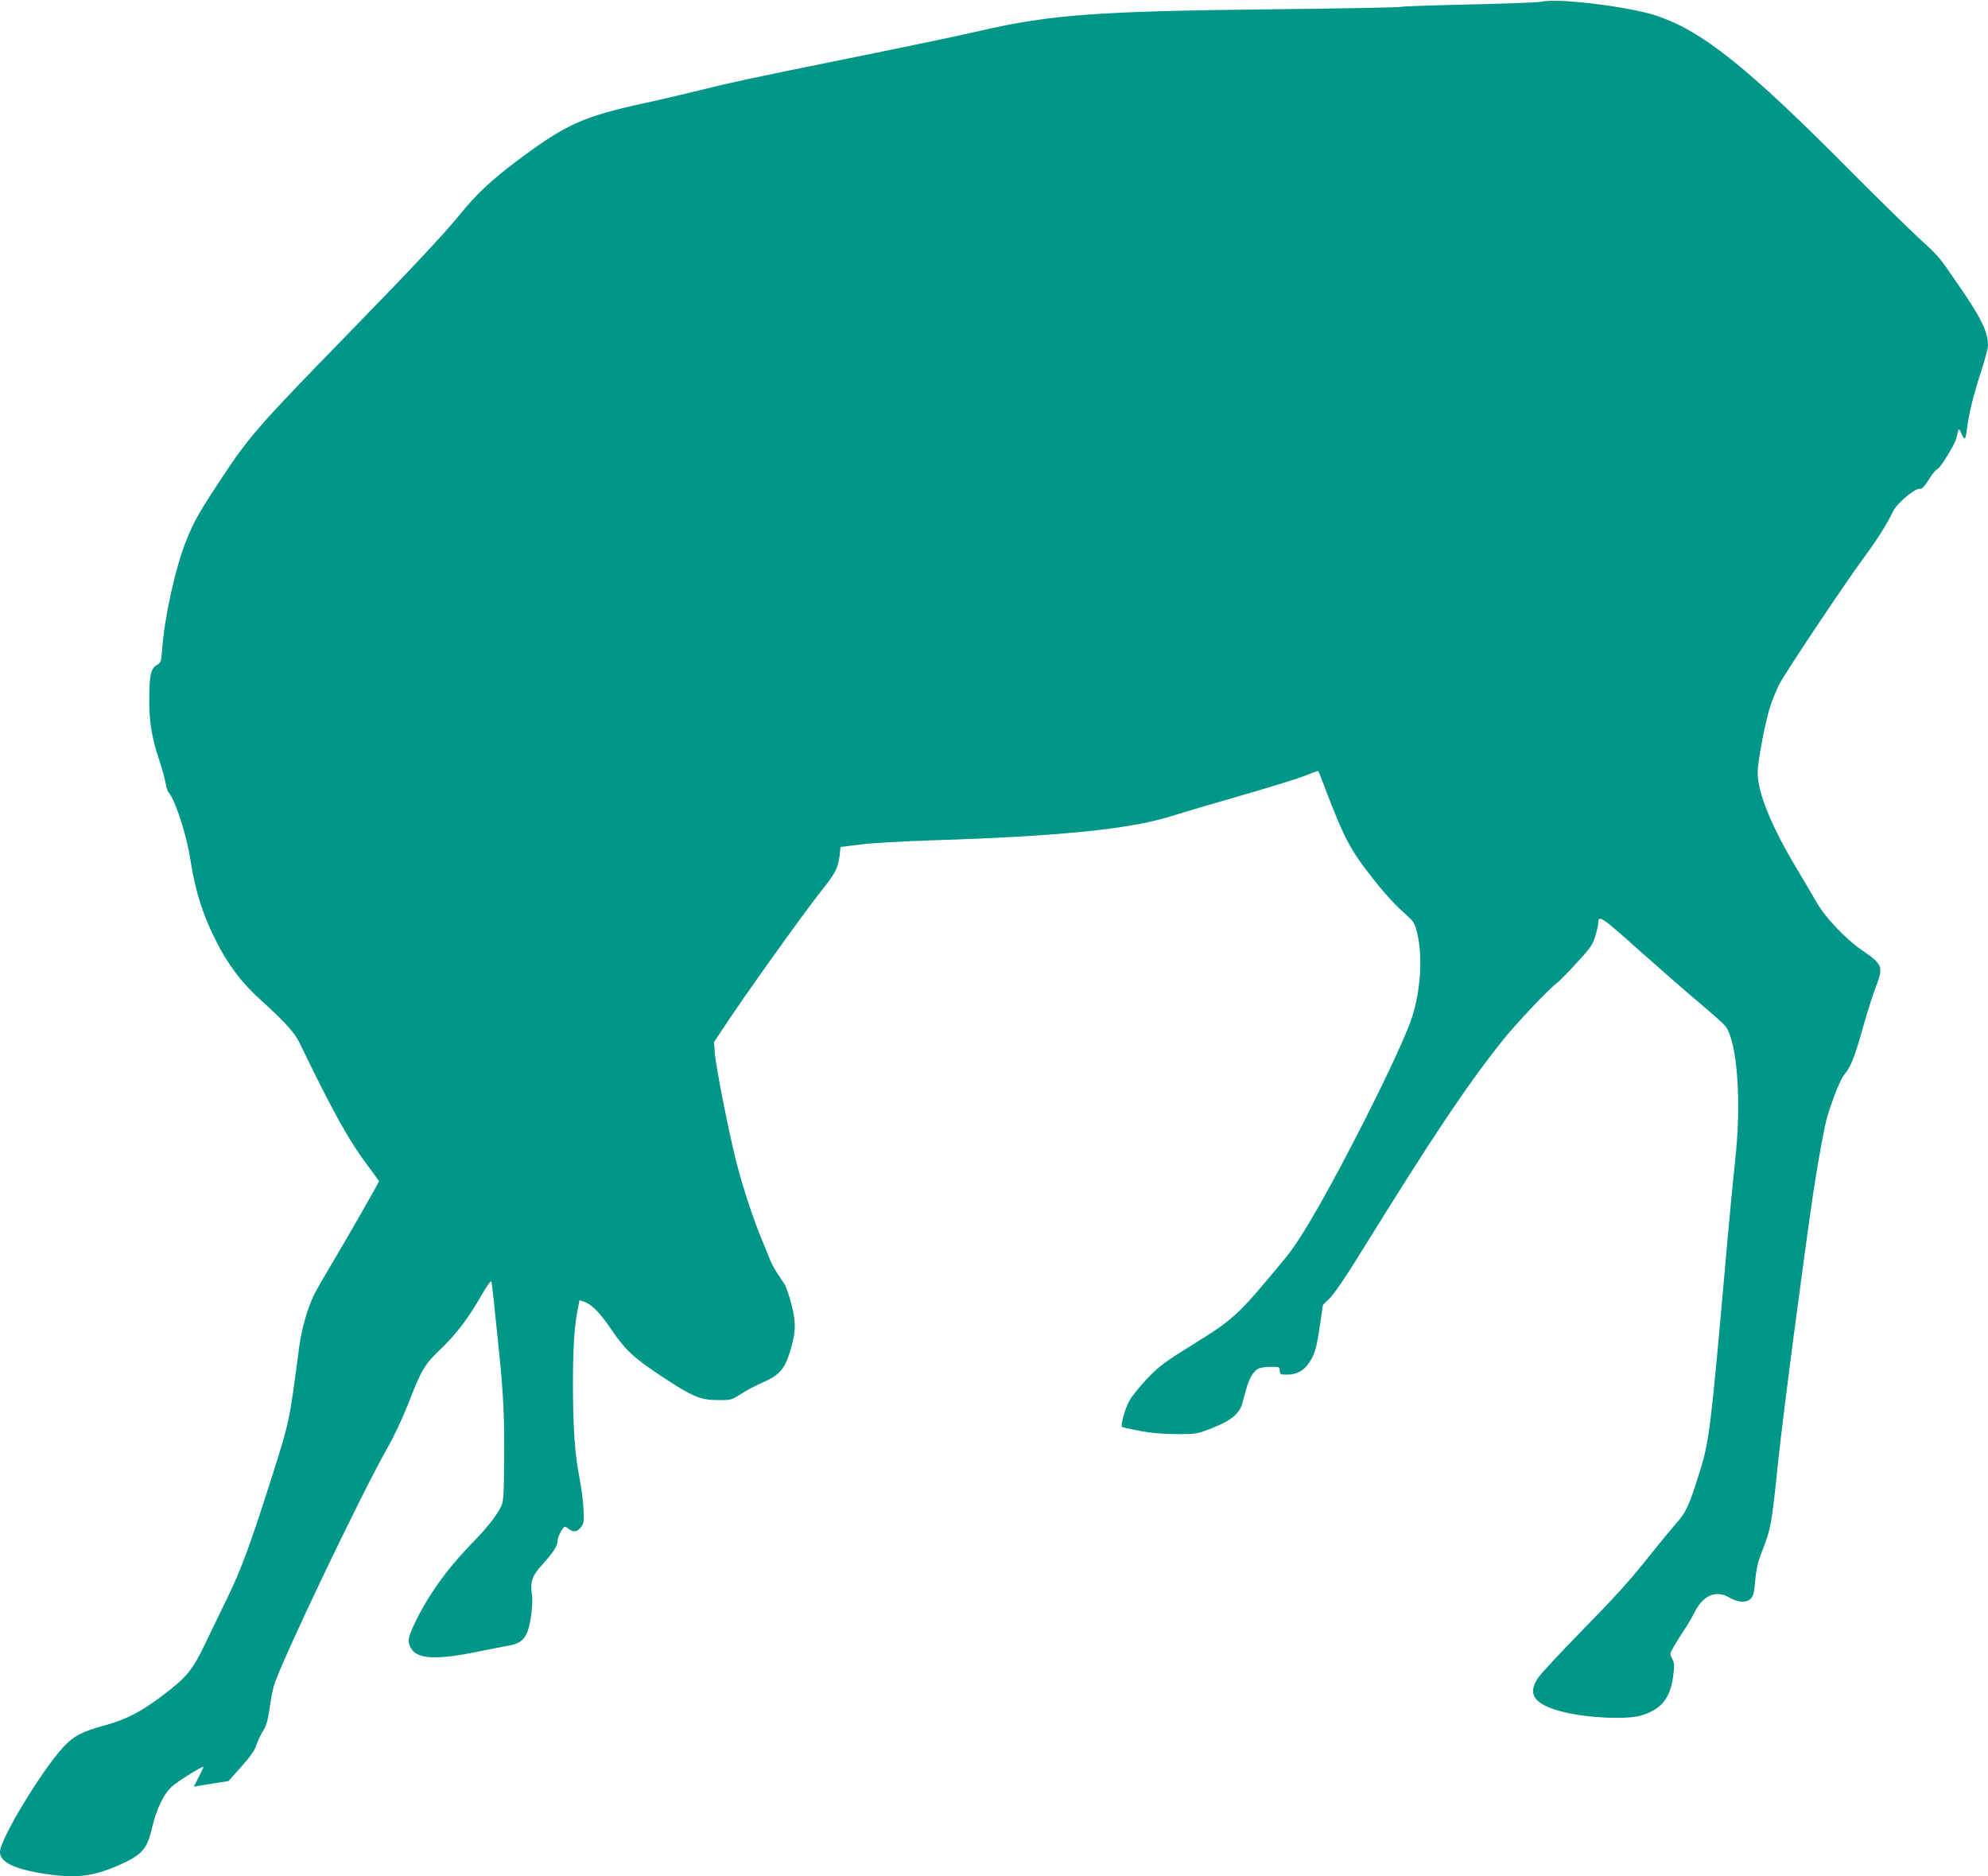 <?xml version="1.0" standalone="no"?>
<!DOCTYPE svg PUBLIC "-//W3C//DTD SVG 20010904//EN"
 "http://www.w3.org/TR/2001/REC-SVG-20010904/DTD/svg10.dtd">
<svg version="1.0" xmlns="http://www.w3.org/2000/svg"
 width="1280pt" height="1208pt" viewBox="0 0 1280 1208"
 preserveAspectRatio="xMidYMid meet">
<g transform="translate(0,1208) scale(0.1,-0.1)"
fill="#009688" stroke="none">
<path d="M9925 12069 c-22 -5 -232 -13 -467 -18 -235 -5 -431 -12 -437 -15 -6
-4 -385 -11 -843 -16 -1106 -12 -1409 -34 -1853 -135 -196 -45 -414 -90 -930
-195 -558 -113 -689 -141 -885 -190 -107 -26 -271 -65 -365 -85 -392 -86 -501
-135 -810 -366 -167 -125 -266 -217 -368 -343 -104 -128 -304 -342 -717 -766
-582 -597 -647 -671 -824 -940 -141 -213 -179 -279 -225 -396 -71 -175 -141
-491 -157 -705 -6 -80 -8 -86 -35 -101 -37 -22 -47 -64 -48 -213 -2 -143 16
-257 64 -398 19 -57 37 -123 41 -148 4 -24 12 -51 19 -59 44 -52 117 -278 140
-430 31 -204 82 -366 172 -540 72 -141 160 -258 273 -360 168 -153 226 -217
258 -283 220 -454 318 -631 451 -807 33 -45 61 -83 61 -85 0 -7 -218 -389
-300 -525 -48 -80 -99 -169 -114 -198 -45 -90 -83 -222 -100 -347 -64 -488
-62 -474 -176 -835 -137 -431 -196 -592 -285 -775 -35 -71 -97 -201 -139 -287
-87 -183 -122 -226 -286 -349 -136 -102 -228 -150 -368 -188 -148 -41 -197
-67 -265 -140 -141 -153 -407 -593 -407 -674 0 -67 94 -112 295 -142 193 -29
303 -16 462 53 158 69 190 104 223 248 29 123 78 222 134 268 45 37 196 130
196 121 0 -3 -14 -33 -31 -67 l-31 -61 34 6 c18 3 68 11 111 18 l78 12 83 93
c55 61 86 106 95 134 7 23 26 64 42 91 24 38 33 71 45 150 7 55 20 122 28 147
44 150 561 1232 731 1531 42 74 100 198 130 275 90 231 106 259 217 365 101
97 176 198 266 355 28 49 53 83 56 75 4 -13 18 -144 51 -468 26 -253 34 -425
31 -686 -2 -230 -4 -264 -20 -295 -38 -71 -83 -128 -191 -240 -163 -168 -288
-345 -371 -524 -38 -83 -41 -104 -19 -145 37 -72 156 -80 420 -27 93 19 188
37 210 41 60 10 93 31 114 73 25 48 45 190 36 253 -12 87 1 124 68 197 72 81
97 119 97 152 0 26 34 90 47 90 5 0 17 -7 27 -15 29 -22 52 -18 76 12 20 25
21 37 17 118 -2 49 -14 137 -25 195 -31 160 -42 316 -43 598 0 247 9 387 32
499 l10 52 32 -11 c46 -15 101 -71 170 -173 92 -136 146 -186 322 -303 205
-135 253 -156 366 -156 81 -1 89 1 140 33 61 39 77 47 171 90 87 41 121 81
152 181 41 127 43 196 11 315 -14 55 -34 112 -43 126 -9 14 -32 48 -49 74 -18
27 -40 69 -49 94 -10 25 -32 80 -49 121 -47 109 -119 325 -159 480 -47 176
-136 625 -143 717 l-6 73 54 82 c130 199 520 746 651 910 77 97 95 133 104
211 l6 54 127 16 c71 9 273 21 466 27 807 25 1274 72 1535 155 63 20 261 79
440 130 179 51 365 109 415 128 49 20 91 35 93 33 2 -2 23 -55 46 -117 122
-320 163 -397 315 -587 81 -102 137 -161 218 -234 36 -32 44 -46 60 -115 33
-145 20 -357 -34 -528 -31 -98 -139 -335 -298 -650 -228 -451 -413 -776 -512
-896 -307 -373 -336 -401 -599 -563 -184 -114 -220 -141 -296 -220 -48 -50
-101 -116 -118 -147 -27 -51 -56 -156 -46 -166 2 -2 53 -13 112 -25 75 -14
150 -21 239 -21 129 0 131 0 235 41 118 47 171 91 189 158 6 22 18 64 26 94
20 71 49 118 81 130 14 6 50 10 80 10 51 0 54 -1 54 -25 0 -23 4 -25 46 -25
64 0 108 24 144 78 37 56 47 92 70 249 l18 122 44 43 c26 25 107 143 193 283
474 766 684 1079 917 1373 93 116 297 332 358 378 14 11 69 67 123 126 85 92
102 116 118 169 10 33 19 71 19 82 1 60 15 51 261 -169 134 -119 310 -273 390
-340 81 -68 156 -135 168 -150 77 -99 106 -492 62 -874 -11 -102 -39 -392 -61
-645 -94 -1064 -105 -1155 -165 -1347 -69 -221 -87 -262 -153 -336 -32 -37
-105 -125 -162 -197 -140 -176 -217 -261 -475 -525 -121 -124 -235 -247 -253
-274 -71 -108 -22 -172 168 -219 153 -38 405 -49 496 -22 128 38 187 109 206
247 10 74 9 89 -5 118 -17 32 -16 34 10 79 14 25 44 72 65 104 22 32 53 85 69
117 54 109 138 145 223 95 56 -33 110 -36 139 -7 16 17 22 40 28 114 5 63 16
116 34 163 69 178 70 182 115 615 33 311 164 1309 225 1720 33 218 73 434 90
490 40 131 86 244 111 273 40 47 66 112 119 302 26 94 63 210 82 259 51 133
47 145 -92 241 -105 73 -232 207 -289 306 -26 46 -83 143 -126 214 -165 276
-253 491 -253 620 0 76 50 335 84 437 12 35 36 94 55 132 37 73 412 635 552
826 84 114 140 204 182 290 25 51 139 147 171 143 14 -2 30 15 60 62 22 36 46
65 53 65 15 0 113 160 122 197 15 70 16 71 34 29 20 -44 25 -40 34 29 15 111
40 214 87 358 27 83 49 165 49 183 0 88 -45 180 -197 399 -122 178 -120 175
-249 293 -65 60 -263 254 -439 431 -665 670 -954 901 -1250 1000 -177 59 -639
115 -740 90z"/>
</g>
</svg>
